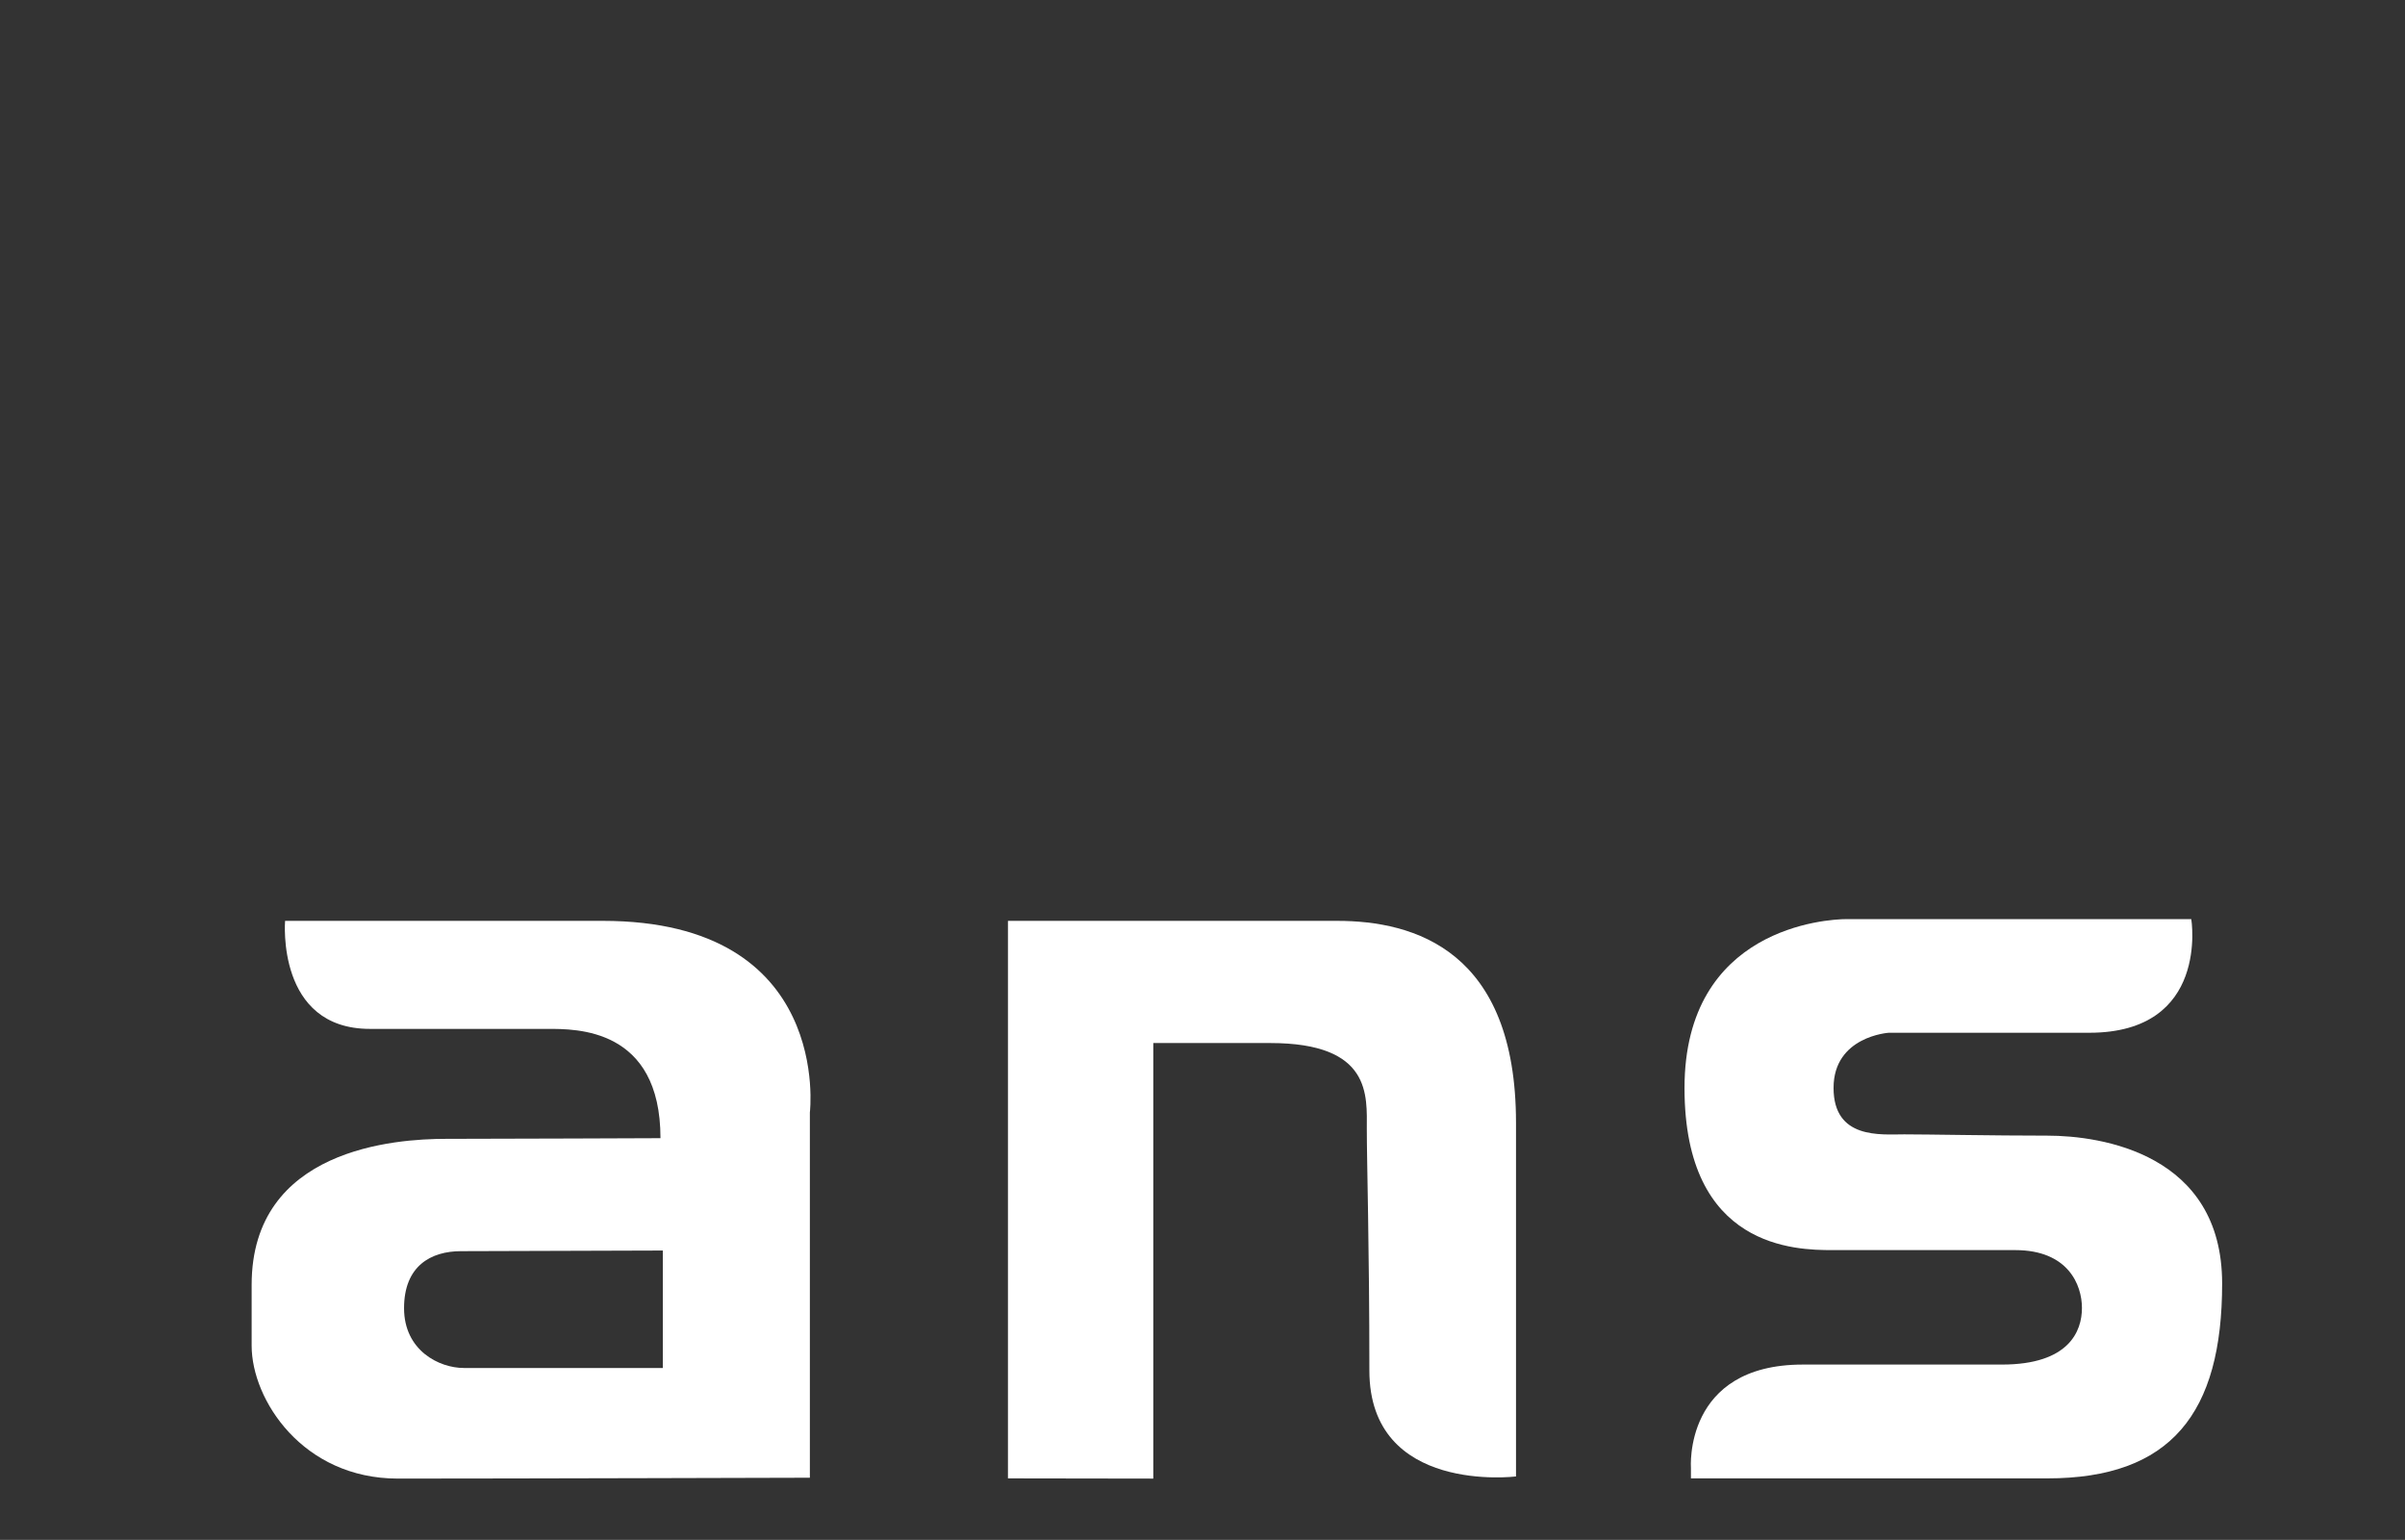 <?xml version="1.0" standalone="no"?><!DOCTYPE svg PUBLIC "-//W3C//DTD SVG 1.1//EN" "http://www.w3.org/Graphics/SVG/1.1/DTD/svg11.dtd"><svg viewBox="0 0 228 146" version="1.1" xmlns="http://www.w3.org/2000/svg" xmlns:xlink="http://www.w3.org/1999/xlink" xml:space="preserve" style="fill-rule:evenodd;clip-rule:evenodd;stroke-linejoin:round;stroke-miterlimit:1.414;"><rect x="0" y="0" width="228" height="146" fill="#333333" stroke="none"/><g id="Layer 1"><path d="M62.836,129.702l-18.859,0c-2.358,0 -5.671,-1.666 -5.671,-5.67c0,-4.002 2.54,-5.406 5.406,-5.406c2.866,0 19.124,-0.06 19.124,-0.06l0,11.136ZM57.146,87.309l-30.119,0c0,0 -0.853,10.243 8.048,10.243l16.847,0c2.661,0 10.693,-0.124 10.693,10.362c0,0 -15.59,0.063 -20.345,0.063c-4.756,0 -18.413,0.915 -18.413,13.841l0,5.771c0,5.121 4.837,12.6 13.86,12.6c10.65,0 39.061,-0.082 39.061,-0.082l0,-34.63c0,0 2.195,-18.168 -19.632,-18.168" style="fill:#fff;fill-rule:nonzero;"/><path d="M95.556,140.169l0,-52.86l31.216,0c7.316,0 16.949,2.805 16.949,19.145l0,33.532c0,0 -13.901,1.737 -13.901,-10.046c0,-11.78 -0.243,-19.707 -0.243,-22.876c0,-3.171 0.487,-8.171 -9.146,-8.171l-11.096,0l0,41.297l-13.779,-0.021Z" style="fill:#fff;fill-rule:nonzero;"/><path d="M160.305,139.194c0,0 -0.732,-9.816 10.608,-9.816l18.872,0c6.37,0 7.589,-3.171 7.589,-5.366c0,-2.194 -1.315,-5.487 -6.328,-5.487l-17.329,0c-3.414,0 -14.021,-0.122 -14.021,-15.364c0,-15.242 13.535,-16.018 15.364,-16.018l32.679,0c0,0 1.768,10.775 -9.664,10.775l-19.02,0c0,0 -5.229,0.338 -5.229,5.229c0,4.892 4.48,4.404 6.698,4.404c2.217,0 8.448,0.122 13.564,0.122c5.114,0 16.576,1.707 16.576,14.022c0,12.316 -4.864,18.474 -16.576,18.474l-33.783,0l0,-0.975Z" style="fill:#fff;fill-rule:nonzero;"/></g></svg>